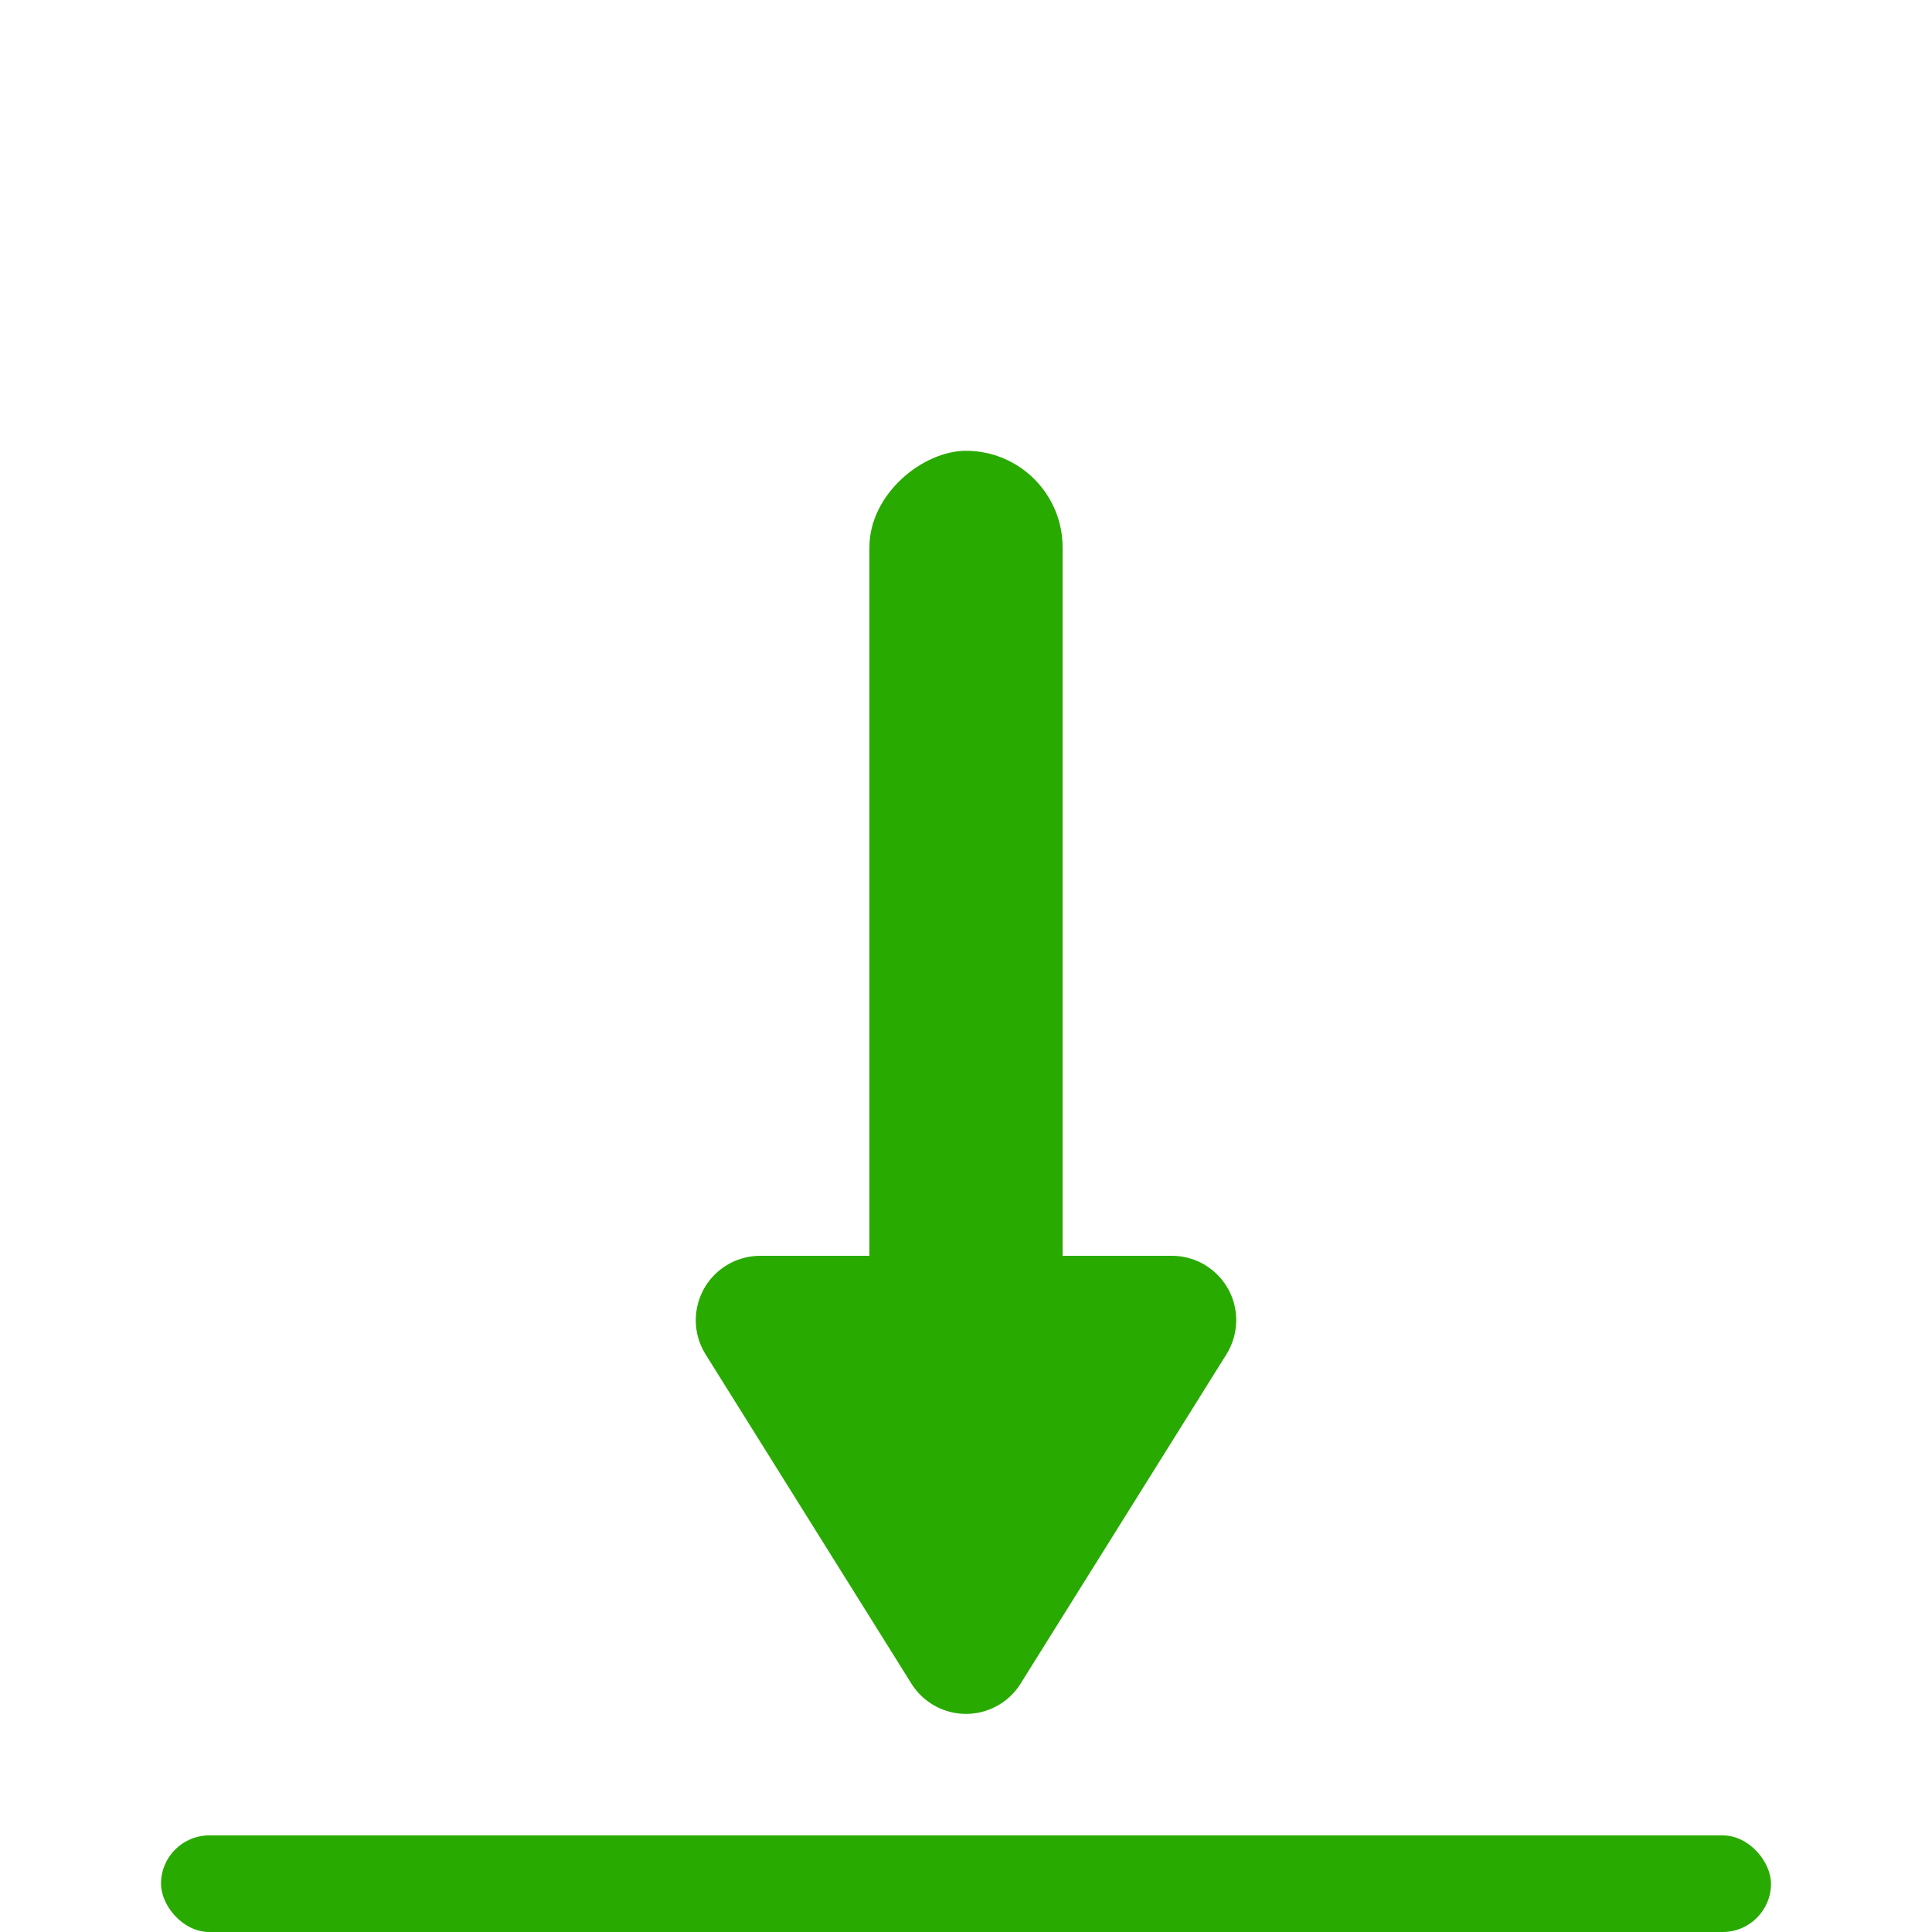 <?xml version="1.0" encoding="UTF-8"?>
<svg width="60px" height="60px" viewBox="0 0 60 60" version="1.1" xmlns="http://www.w3.org/2000/svg" xmlns:xlink="http://www.w3.org/1999/xlink">
    <!-- Generator: Sketch 50.1 (55044) - http://www.bohemiancoding.com/sketch -->
    <title>Icon Download</title>
    <desc>Created with Sketch.</desc>
    <defs></defs>
    <g id="Icon-Download" stroke="none" stroke-width="1" fill="none" fill-rule="evenodd">
        <rect id="Rectangle-19" fill="#29AA00" transform="translate(30, 29) rotate(-90) translate(-30, -29) " x="15" y="26" width="30" height="6" rx="3"></rect>
        <path d="M31.696,41.714 L38.088,51.94 C38.673,52.877 38.388,54.111 37.452,54.696 C37.134,54.895 36.766,55 36.392,55 L23.608,55 C22.504,55 21.608,54.105 21.608,53 C21.608,52.625 21.714,52.258 21.912,51.94 L28.304,41.714 C28.889,40.777 30.123,40.492 31.06,41.078 C31.318,41.239 31.535,41.456 31.696,41.714 Z" id="Triangle" fill="#29AA00" transform="translate(30, 47) rotate(180) translate(-30, -47) "></path>
        <rect id="Rectangle-19" fill="#29AA00" x="5" y="57" width="50" height="3" rx="1.5"></rect>
    </g>
</svg>